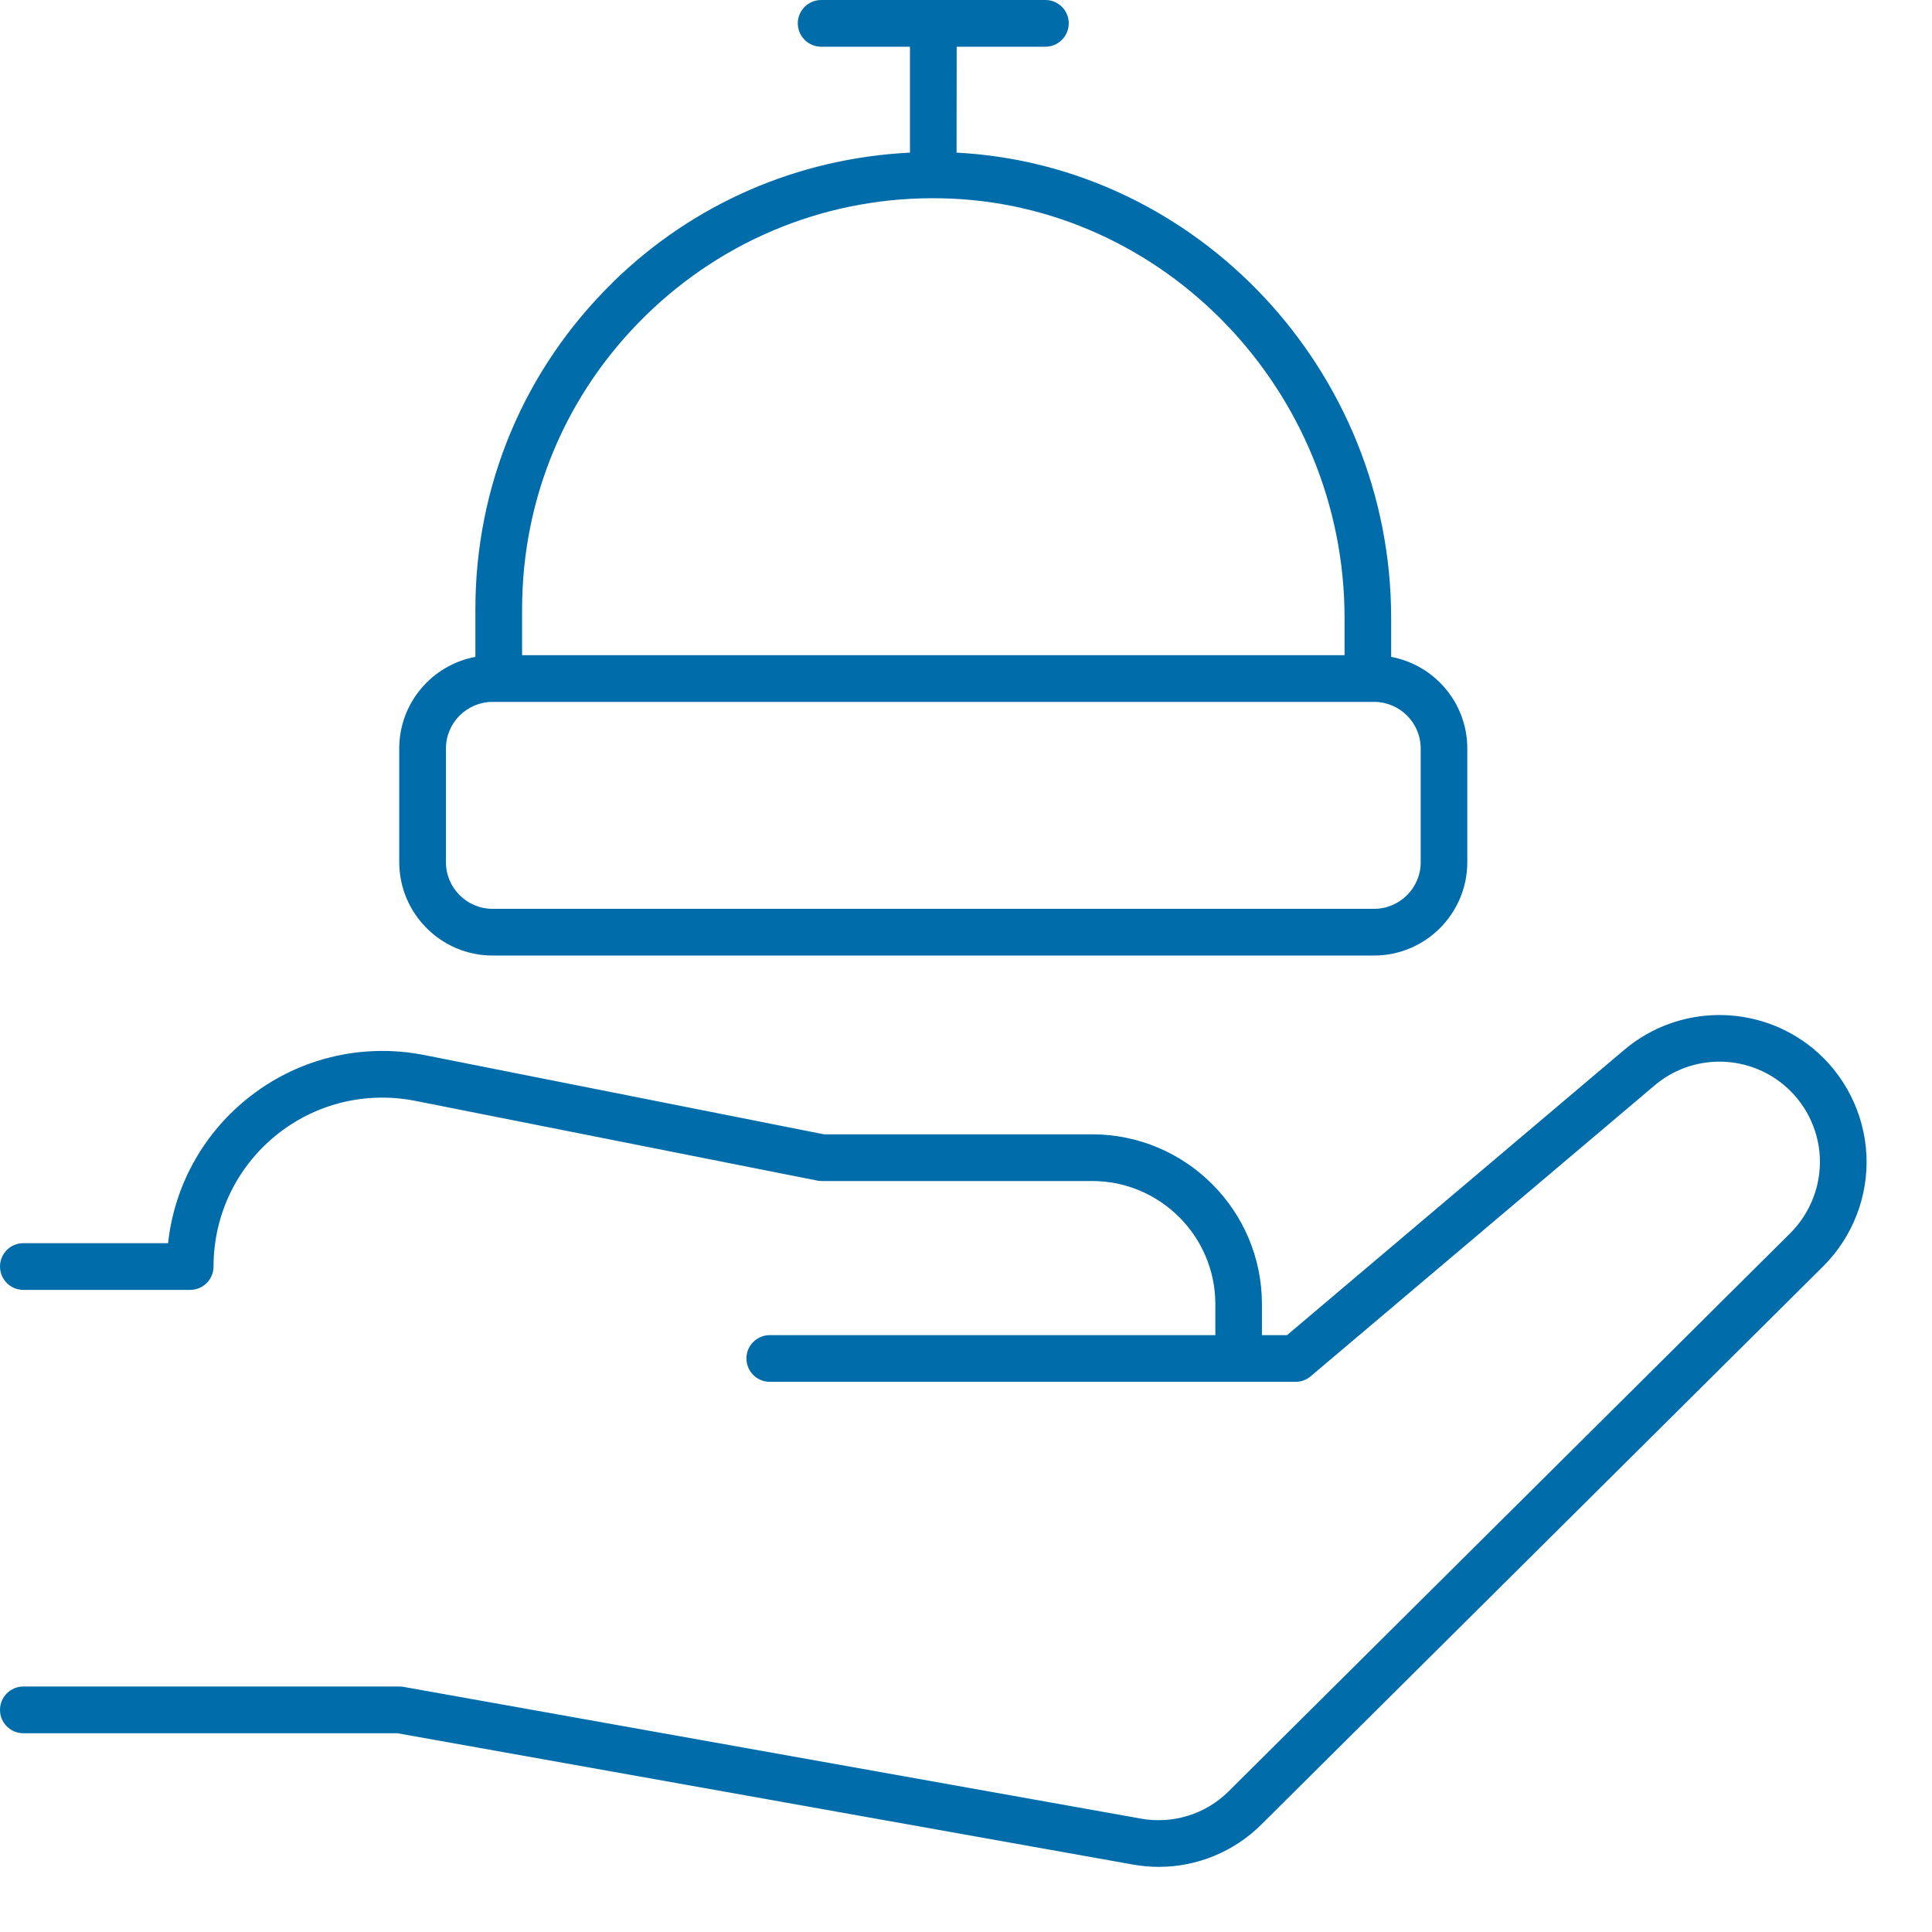 <svg width="17" height="17" viewBox="0 0 17 17" fill="none" xmlns="http://www.w3.org/2000/svg">
<path d="M10.809 15.764C10.608 15.963 10.322 16.052 10.043 16.003L3.55 14.843C3.539 14.841 3.526 14.84 3.514 14.84L0.205 14.84C0.092 14.84 0 14.932 0 15.046C0 15.159 0.092 15.251 0.205 15.251H3.496L9.971 16.407C10.046 16.42 10.121 16.427 10.196 16.427C10.531 16.427 10.857 16.295 11.098 16.055L16.043 11.142C16.302 10.884 16.441 10.526 16.423 10.16C16.404 9.794 16.231 9.452 15.946 9.22C15.463 8.829 14.768 8.836 14.293 9.237L11.325 11.748H11.104V11.475C11.104 10.651 10.434 9.981 9.609 9.981H7.25L3.736 9.284C3.176 9.173 2.602 9.317 2.161 9.679C1.774 9.997 1.532 10.448 1.479 10.939H0.205C0.092 10.939 5.84586e-05 11.031 5.84586e-05 11.144C5.84586e-05 11.258 0.092 11.35 0.205 11.35H1.673C1.787 11.35 1.879 11.258 1.879 11.144C1.879 10.698 2.076 10.28 2.421 9.996C2.767 9.712 3.216 9.6 3.656 9.687L7.19 10.388C7.203 10.391 7.216 10.392 7.23 10.392H9.61C10.207 10.392 10.694 10.878 10.694 11.475V11.748H6.774C6.66 11.748 6.568 11.84 6.568 11.953C6.568 12.067 6.66 12.159 6.774 12.159H11.4C11.449 12.159 11.496 12.142 11.533 12.11L14.559 9.551C14.883 9.276 15.358 9.272 15.687 9.539C15.882 9.697 16 9.931 16.013 10.18C16.025 10.43 15.93 10.674 15.753 10.851L10.809 15.764Z" fill="#006CA9"/>
<path d="M5.392 2.485C4.612 3.249 4.183 4.271 4.183 5.361V5.78C3.802 5.851 3.513 6.185 3.513 6.586V7.586C3.513 8.039 3.882 8.408 4.334 8.408H12.09C12.543 8.408 12.911 8.039 12.911 7.586V6.586C12.911 6.185 12.622 5.851 12.241 5.78V5.438C12.241 3.261 10.536 1.453 8.417 1.343L8.418 0.411H9.199C9.312 0.411 9.404 0.319 9.404 0.205C9.404 0.092 9.312 0 9.199 0H7.226C7.112 0 7.02 0.092 7.02 0.205C7.02 0.319 7.112 0.411 7.226 0.411H8.007V1.343C7.022 1.392 6.102 1.789 5.391 2.485L5.392 2.485ZM12.501 6.586V7.587C12.501 7.813 12.317 7.997 12.09 7.997L4.335 7.997C4.108 7.997 3.924 7.813 3.924 7.587V6.586C3.924 6.36 4.108 6.176 4.335 6.176H12.09C12.317 6.176 12.501 6.36 12.501 6.586V6.586ZM11.831 5.438V5.765H4.594V5.362C4.594 4.382 4.979 3.465 5.679 2.779C6.379 2.093 7.31 1.724 8.287 1.745C10.241 1.784 11.831 3.441 11.831 5.438L11.831 5.438Z" fill="#006CA9"/>
</svg>
